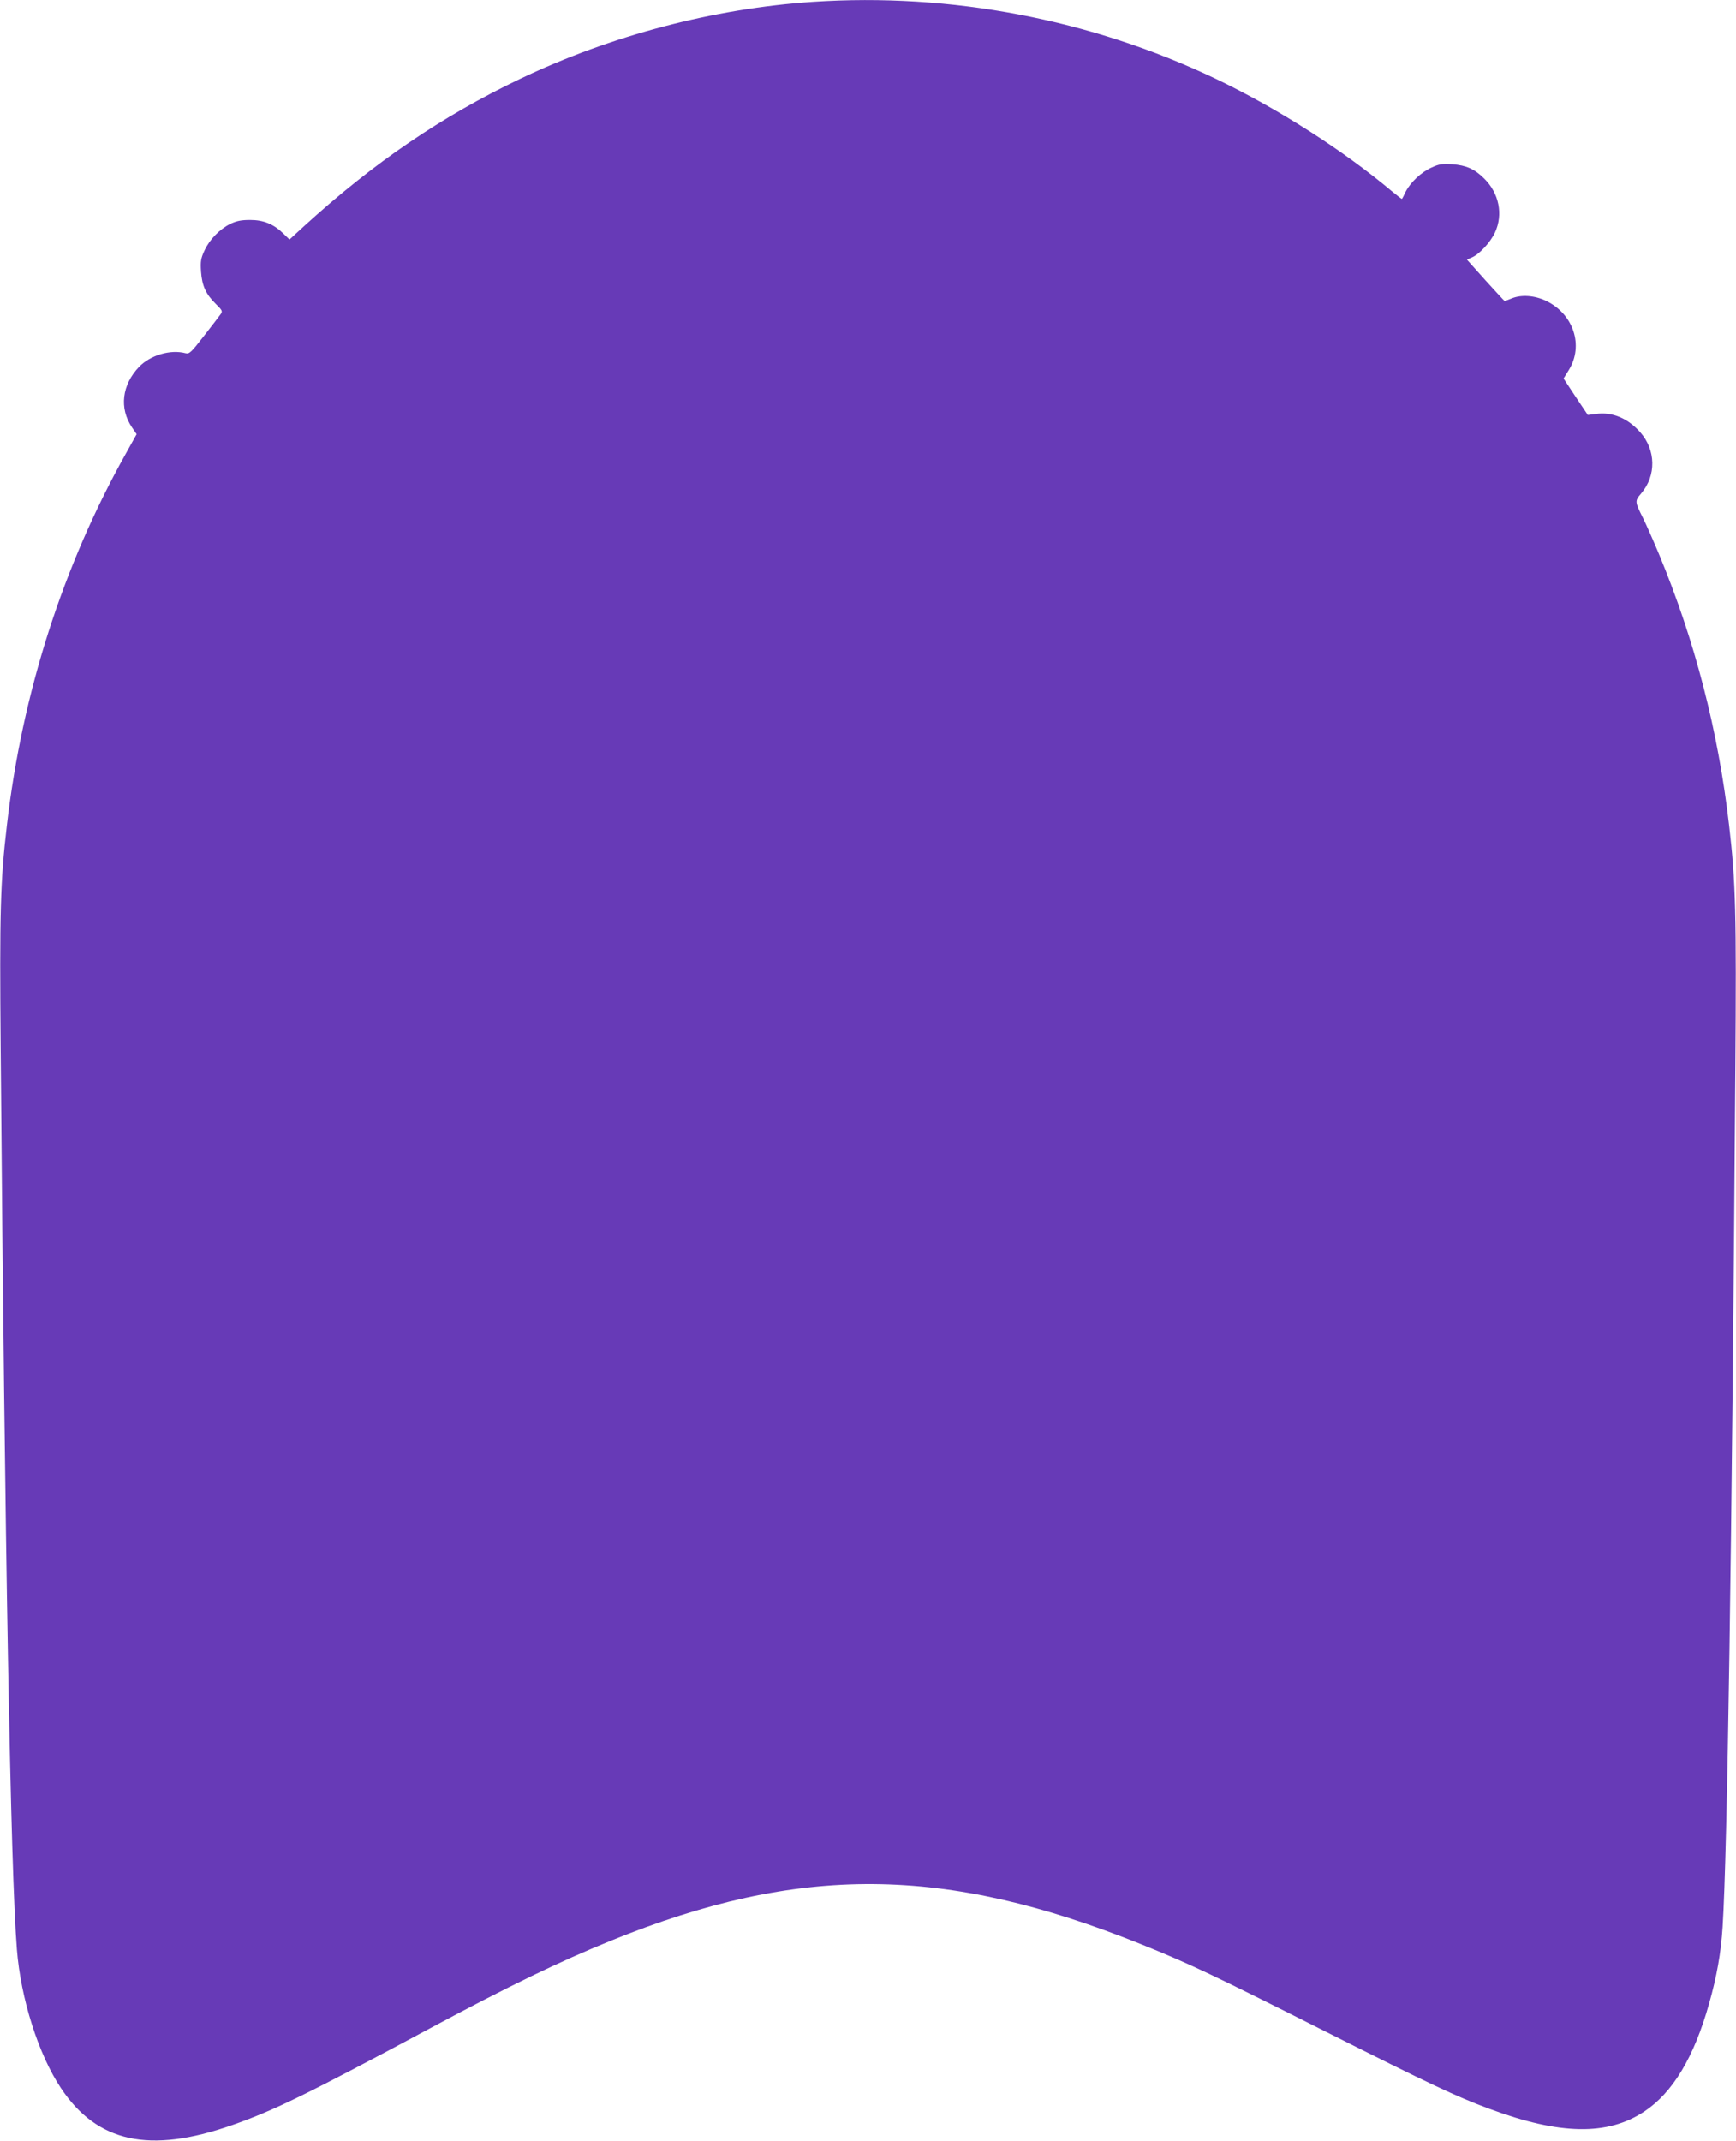<?xml version="1.0" standalone="no"?>
<!DOCTYPE svg PUBLIC "-//W3C//DTD SVG 20010904//EN"
 "http://www.w3.org/TR/2001/REC-SVG-20010904/DTD/svg10.dtd">
<svg version="1.0" xmlns="http://www.w3.org/2000/svg"
 width="1038pt" height="1280pt" viewBox="0 0 1038 1280"
 preserveAspectRatio="xMidYMid meet">
<g transform="translate(0,1280) scale(0.1,-0.1)"
fill="#673ab7" stroke="none">
<path d="M4860 12789 c-594 -40 -1206 -201 -1749 -460 -469 -224 -876 -501
-1294 -882 l-86 -79 -37 36 c-59 57 -118 81 -199 81 -53 0 -81 -6 -117 -23
-65 -32 -125 -94 -155 -159 -22 -47 -25 -65 -21 -127 6 -84 28 -134 88 -193
39 -38 42 -44 29 -62 -8 -11 -52 -69 -99 -129 -77 -99 -87 -109 -110 -104 -91
24 -210 -11 -278 -81 -103 -107 -120 -248 -43 -362 l28 -41 -64 -115 c-378
-674 -621 -1435 -712 -2225 -39 -332 -44 -517 -37 -1334 25 -2985 59 -4915 97
-5385 23 -294 129 -628 263 -829 217 -326 530 -394 1023 -222 249 87 450 185
1188 581 468 251 772 398 1078 522 1130 458 1992 452 3172 -22 290 -117 425
-181 1090 -516 642 -323 795 -395 990 -467 422 -157 708 -162 927 -16 170 113
297 324 387 644 46 163 71 301 81 460 28 433 56 2280 76 5120 7 952 2 1126
-37 1464 -65 566 -205 1107 -419 1622 -34 81 -76 176 -94 213 -52 103 -52 105
-12 152 90 106 87 258 -6 364 -75 85 -169 124 -266 110 l-48 -6 -73 109 -72
109 31 50 c91 146 29 335 -135 414 -69 33 -149 39 -208 14 -20 -8 -38 -15 -40
-15 -2 0 -53 56 -115 124 l-111 124 28 12 c45 18 112 90 140 150 50 107 25
235 -65 323 -57 57 -108 79 -190 85 -61 4 -80 1 -125 -20 -62 -28 -125 -88
-154 -144 -10 -22 -20 -41 -22 -43 -1 -2 -26 17 -55 41 -294 248 -687 499
-1059 677 -745 355 -1582 515 -2409 460z"/>
</g>
</svg>
